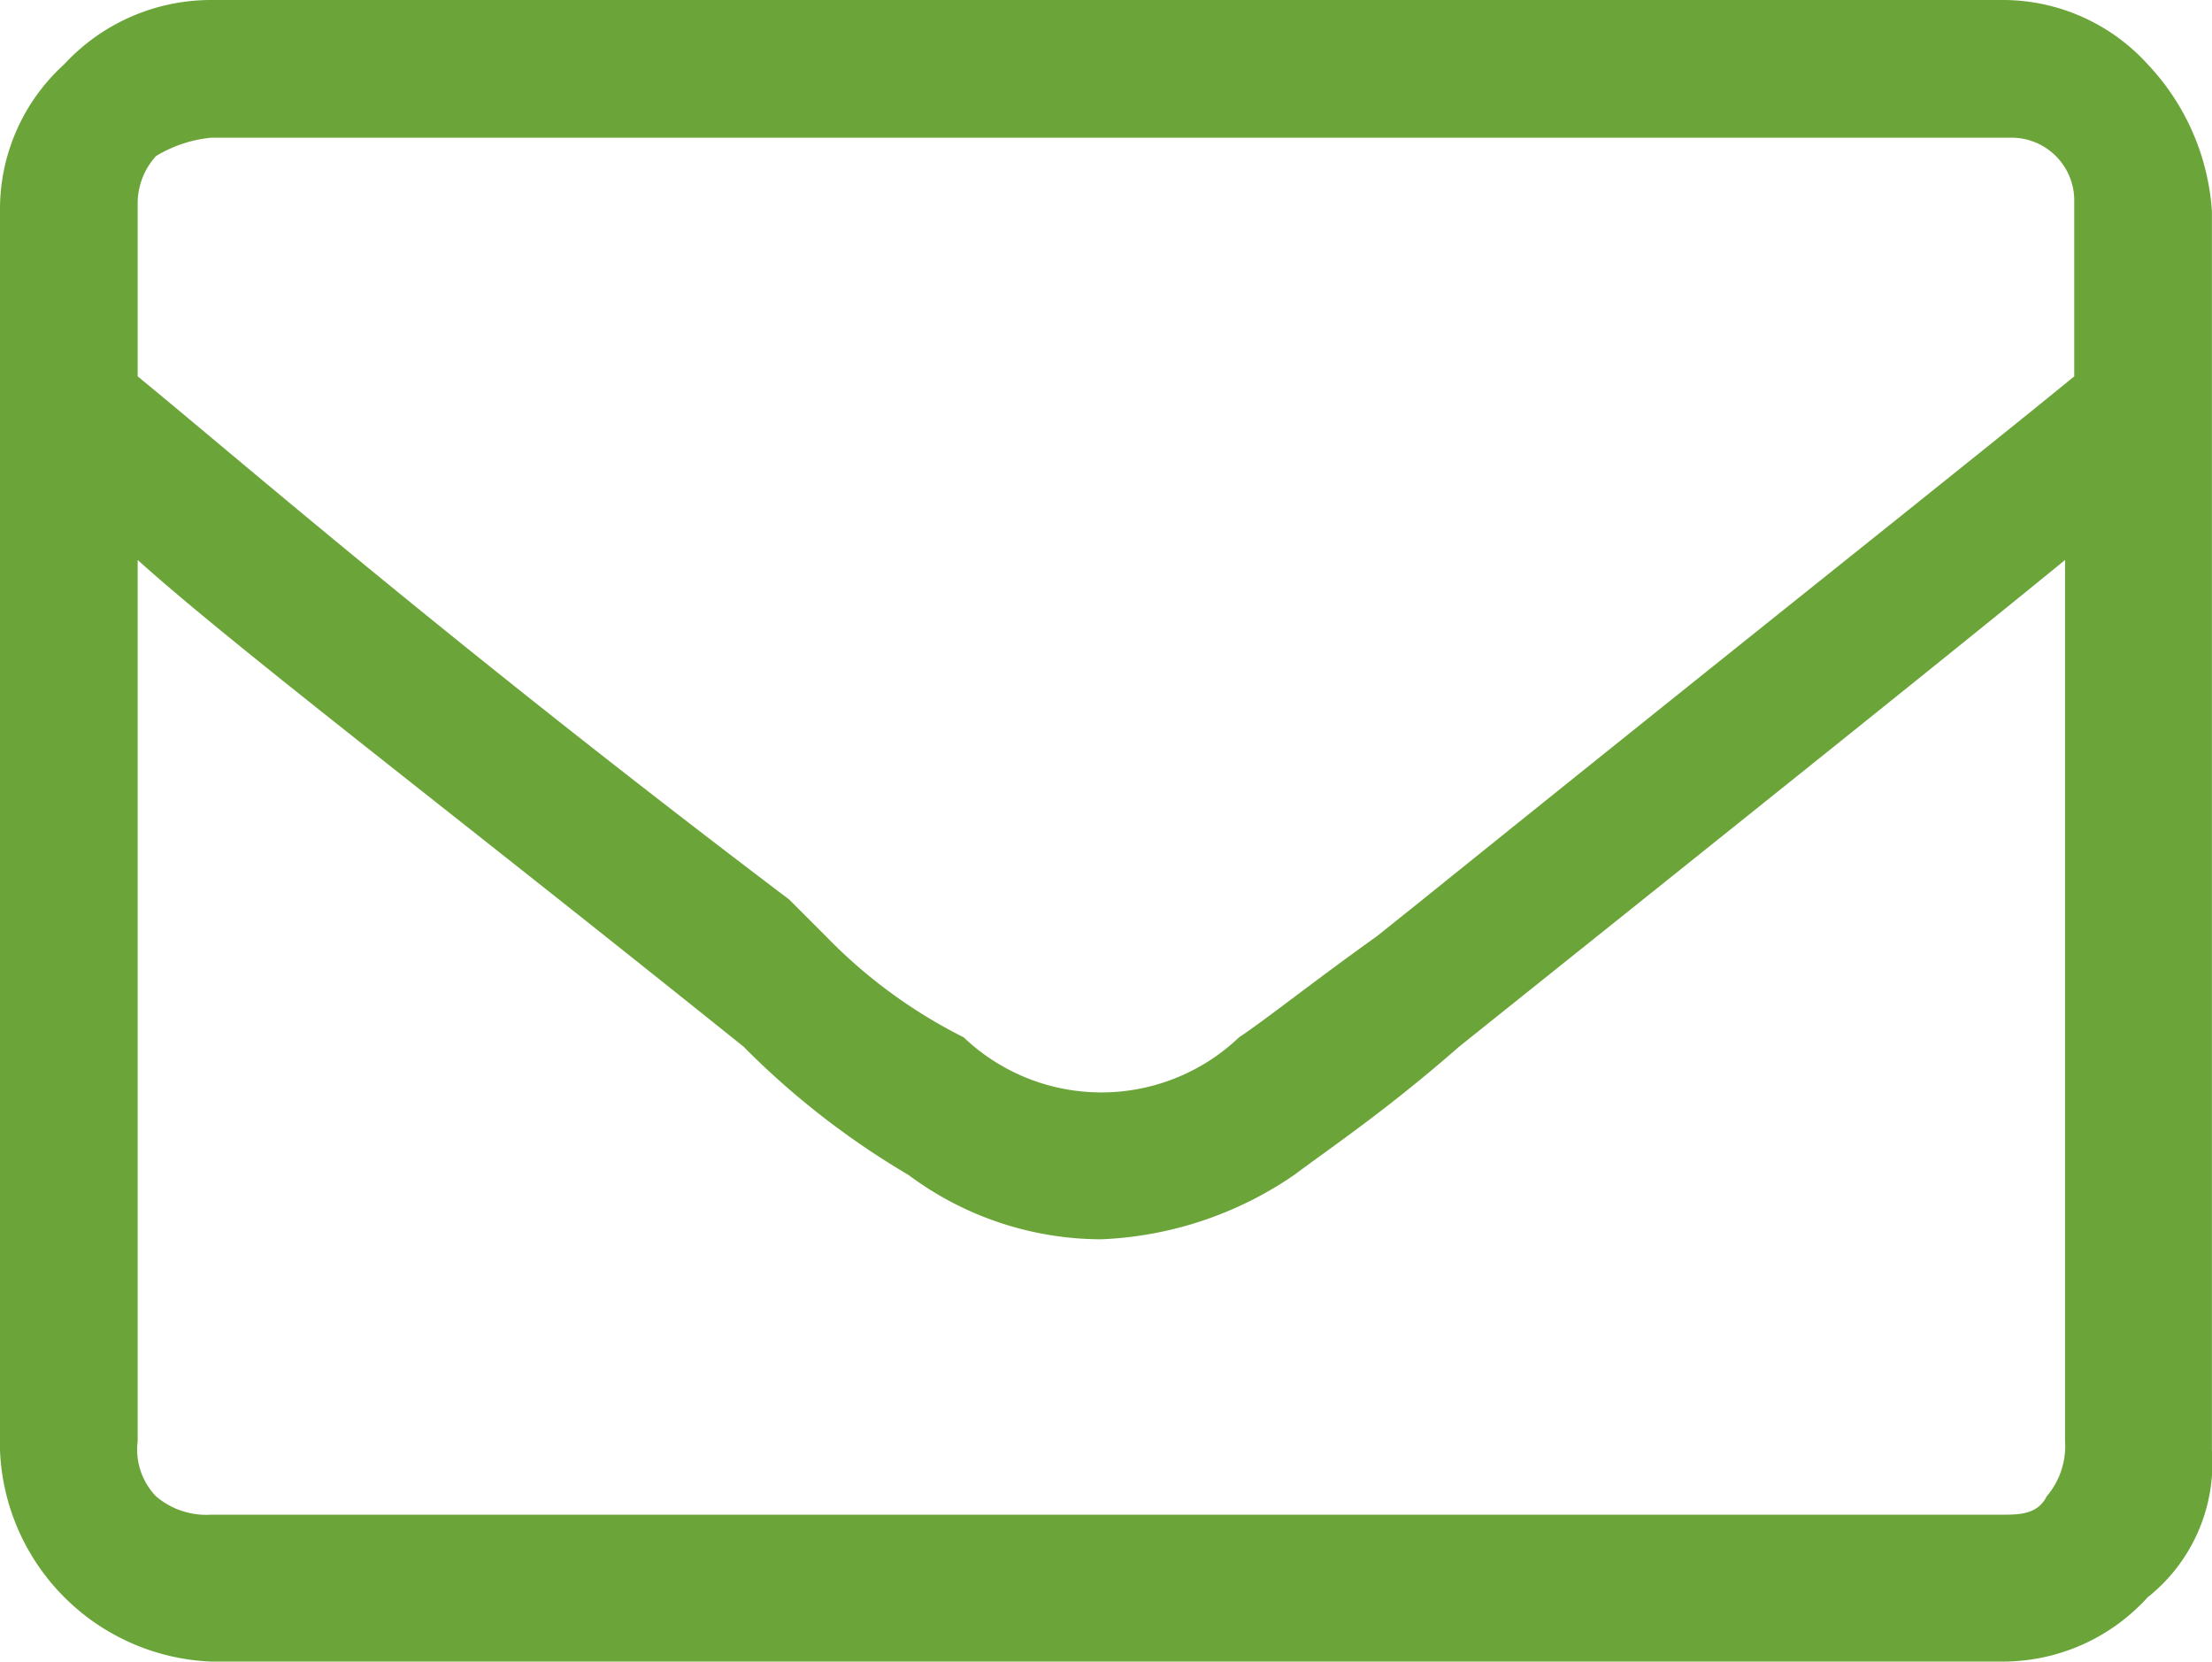 <svg xmlns="http://www.w3.org/2000/svg" width="24.101" height="18.1" viewBox="0 0 24.101 18.1">
  <path id="icon-email" d="M11315.638,625.644a2.131,2.131,0,0,1,1.6.7,2.578,2.578,0,0,1,.7,1.6v13.5a1.865,1.865,0,0,1-.7,1.6,2.131,2.131,0,0,1-1.6.7h-19.5a2.4,2.4,0,0,1-2.3-2.3v-13.5a2.13,2.13,0,0,1,.7-1.6,2.177,2.177,0,0,1,1.6-.7Zm-19.5,1.5a1.425,1.425,0,0,0-.6.2.766.766,0,0,0-.2.5v1.9c1.1.9,3.4,2.9,7.1,5.7l.4.4a5.558,5.558,0,0,0,1.5,1.1,2.175,2.175,0,0,0,3,0c.3-.2.8-.6,1.5-1.1l.5-.4c3.6-2.9,6-4.8,7.1-5.7v-1.9a.684.684,0,0,0-.7-.7Zm19.5,15c.2,0,.4,0,.5-.2a.843.843,0,0,0,.2-.6v-9.6c-1.1.9-3.1,2.5-6.1,4.9l-.5.4c-.8.7-1.4,1.1-1.8,1.4a4,4,0,0,1-2.1.7,3.522,3.522,0,0,1-2.1-.7,8.84,8.84,0,0,1-1.8-1.4l-.5-.4c-3-2.4-5.1-4-6.1-4.9v9.6a.734.734,0,0,0,.2.6.844.844,0,0,0,.6.2Z" transform="translate(-11293.838 -625.644)" fill="#6ba539"/>
</svg>
